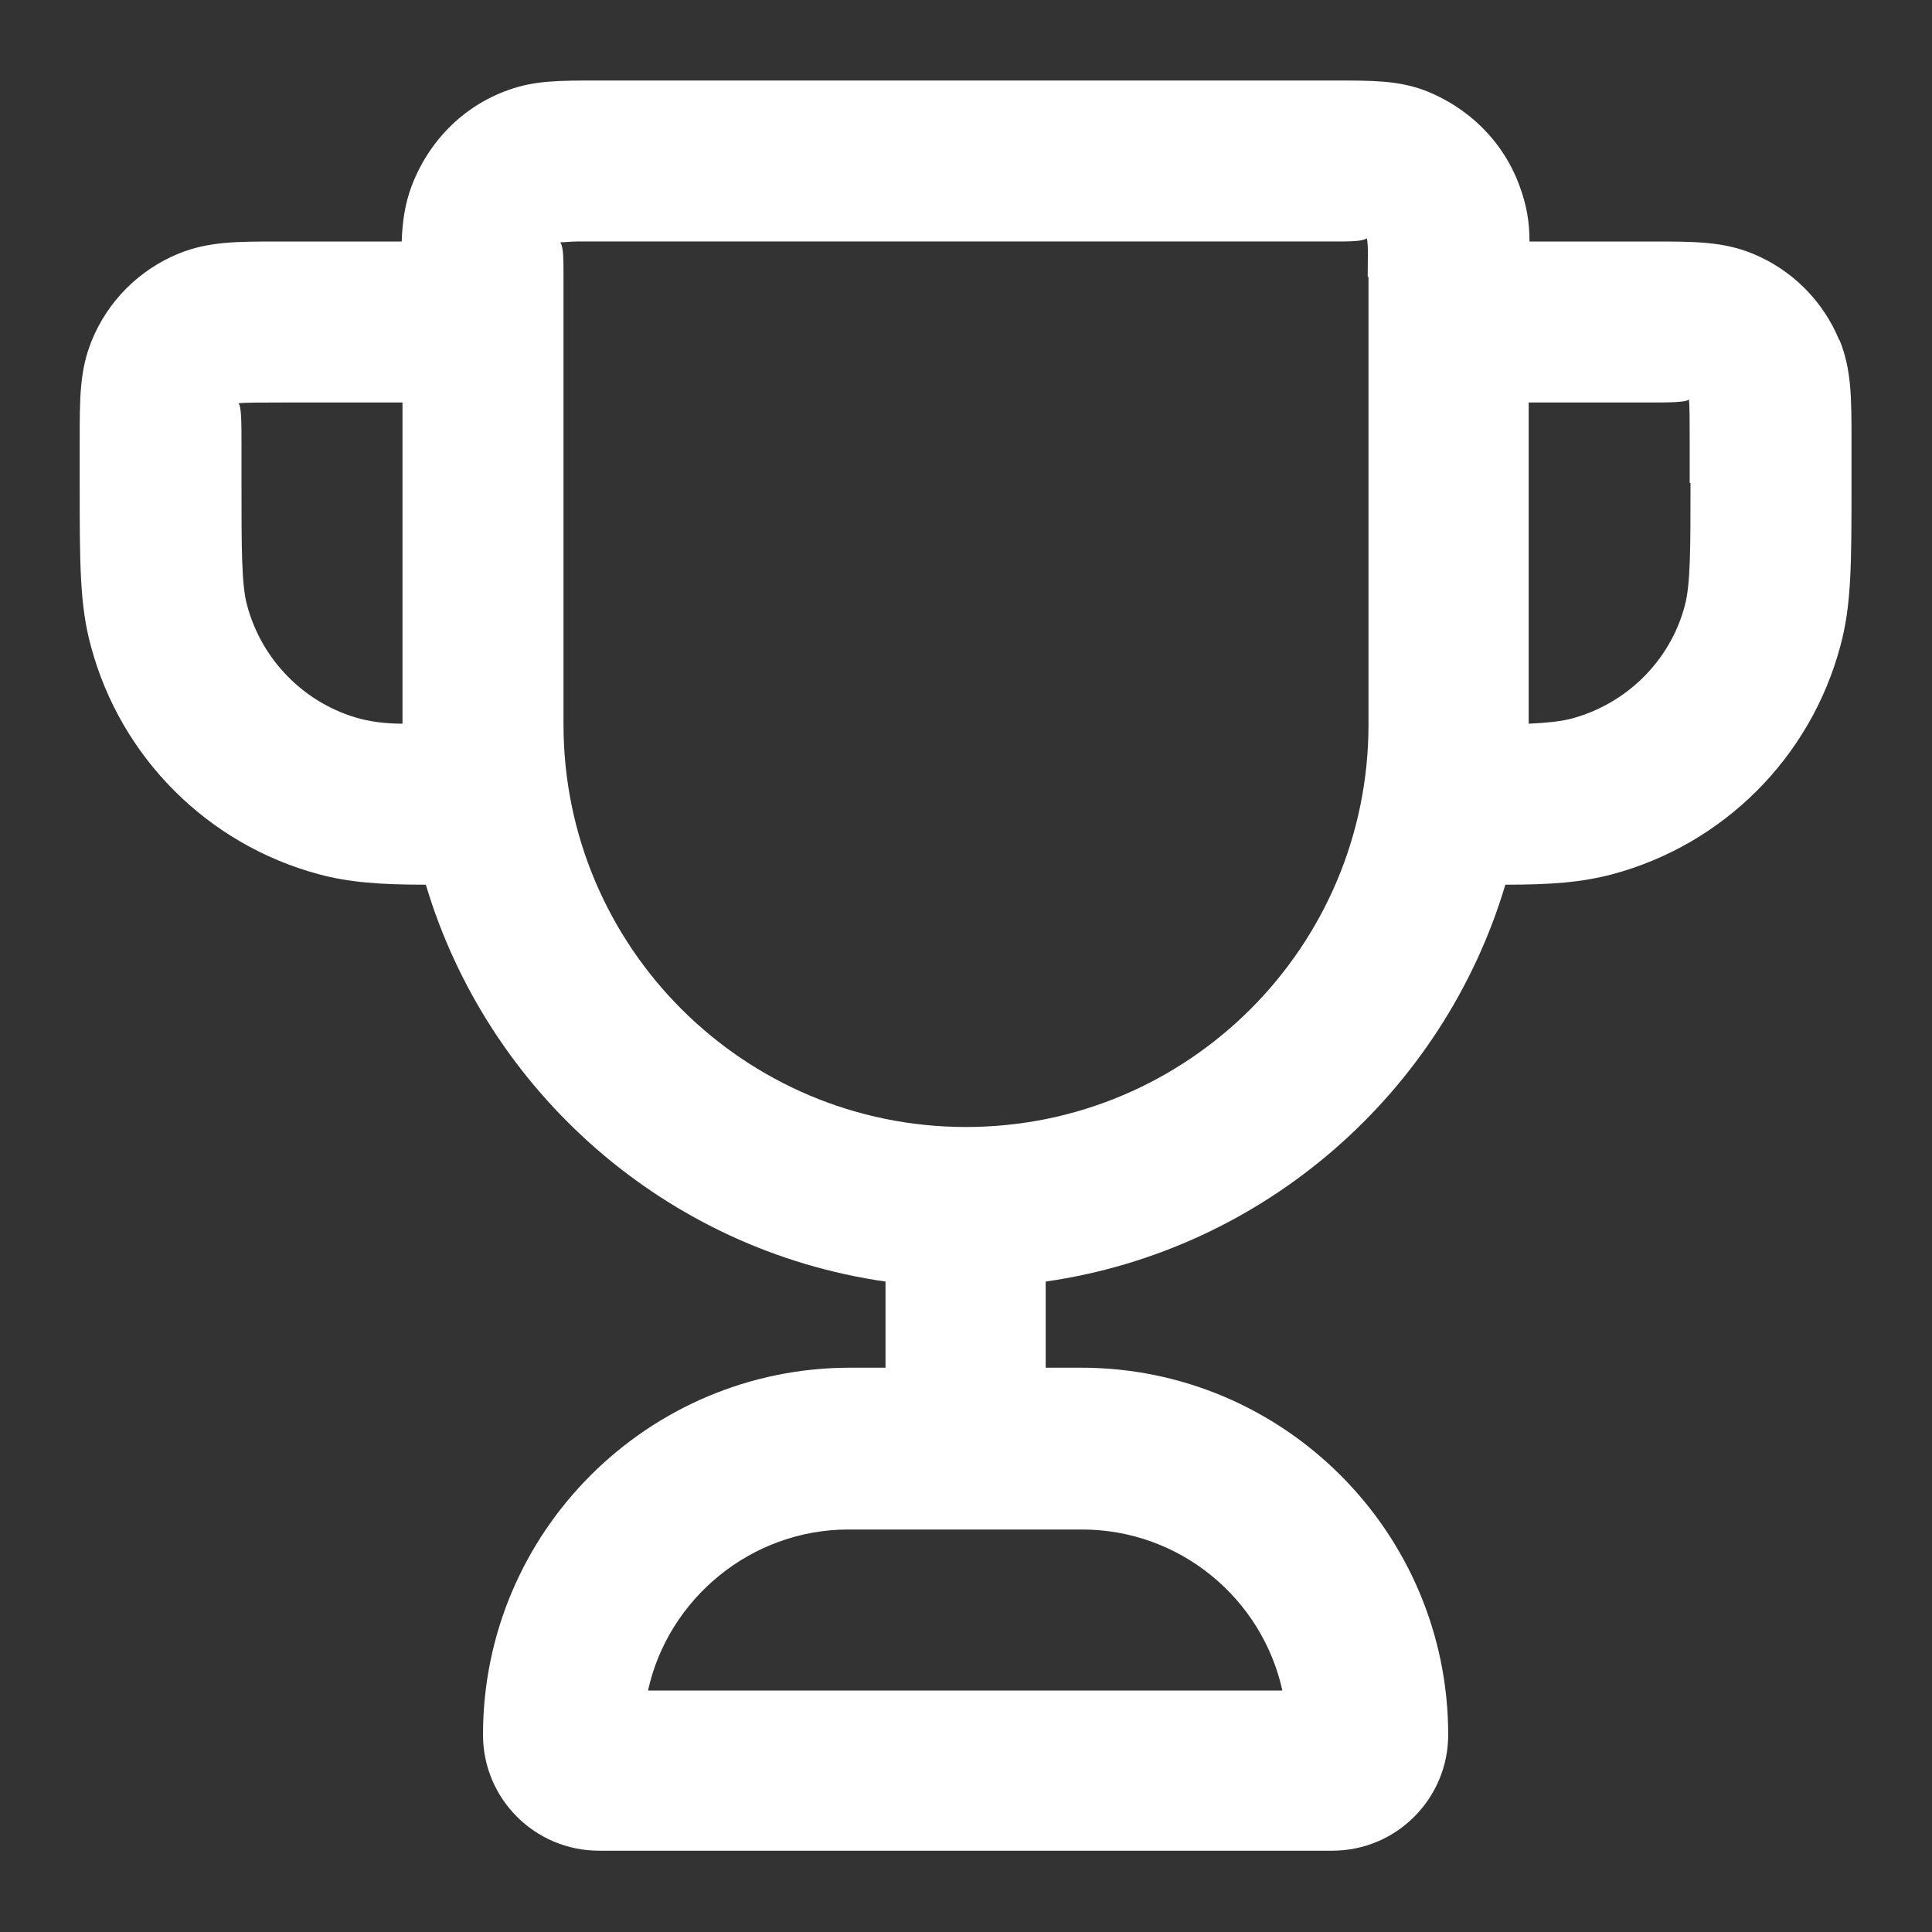 <?xml version="1.0" encoding="UTF-8"?>
<svg id="Layer_1" data-name="Layer 1" xmlns="http://www.w3.org/2000/svg" viewBox="0 0 24 24" width="24" height="24">
  <rect x="0" y="0" width="24" height="24" fill="#333333" stroke="none"/>
  <defs>
    <style>
      .cls-1 {
        fill: #fff;
      }
    </style>
  </defs>
  <path class="cls-1" d="M22.85,4.23c-.2-.49-.59-.88-1.08-1.08-.37-.15-.71-.15-1.27-.15h-1.5c0-.26-.04-.46-.12-.68-.2-.56-.64-.99-1.19-1.2-.33-.12-.63-.12-1.13-.12H7.44c-.5,0-.8,0-1.13.12-.56.2-.99.64-1.2,1.2-.08.22-.11.42-.12.68h-1.5c-.56,0-.9,0-1.27.15-.49.2-.88.59-1.08,1.08-.15.37-.15.7-.15,1.26v.5c0,1.02,0,1.53.14,2.04.37,1.38,1.45,2.46,2.83,2.83.37.1.75.13,1.33.13.77,2.58,2.99,4.54,5.71,4.93v1.07h-.44c-2.51,0-4.56,2.04-4.56,4.56,0,.8.65,1.44,1.44,1.44h9.11c.8,0,1.44-.65,1.44-1.44,0-2.51-2.04-4.56-4.56-4.56h-.44v-1.07c2.72-.39,4.94-2.35,5.71-4.93.58,0,.95-.03,1.33-.13,1.38-.37,2.46-1.45,2.83-2.83.14-.51.14-1.02.14-2.04v-.5c0-.56,0-.9-.15-1.27ZM5,8.99c-.23,0-.4-.03-.52-.06-.69-.18-1.23-.73-1.41-1.41-.07-.25-.07-.7-.07-1.52v-.5c0-.23,0-.47-.04-.49.07-.01.31-.01.54-.01h1.5v3.99ZM13.44,19c1.22,0,2.24.86,2.49,2h-7.88c.25-1.14,1.28-2,2.49-2h2.89ZM17,3.44v5.56c0,2.76-2.24,5-5,5s-5-2.24-5-5V3.44c0-.23,0-.37-.04-.43.06,0,.13-.01.21-.01.07,0,.16,0,.27,0h9.11c.23,0,.37,0,.43-.04.02.11.01.25.01.48ZM21,6c0,.81,0,1.26-.07,1.52-.18.69-.73,1.23-1.42,1.41-.12.03-.29.05-.52.06v-3.99h1.5c.23,0,.47,0,.49-.04.01.07.01.31.01.54v.5Z"/>
</svg>